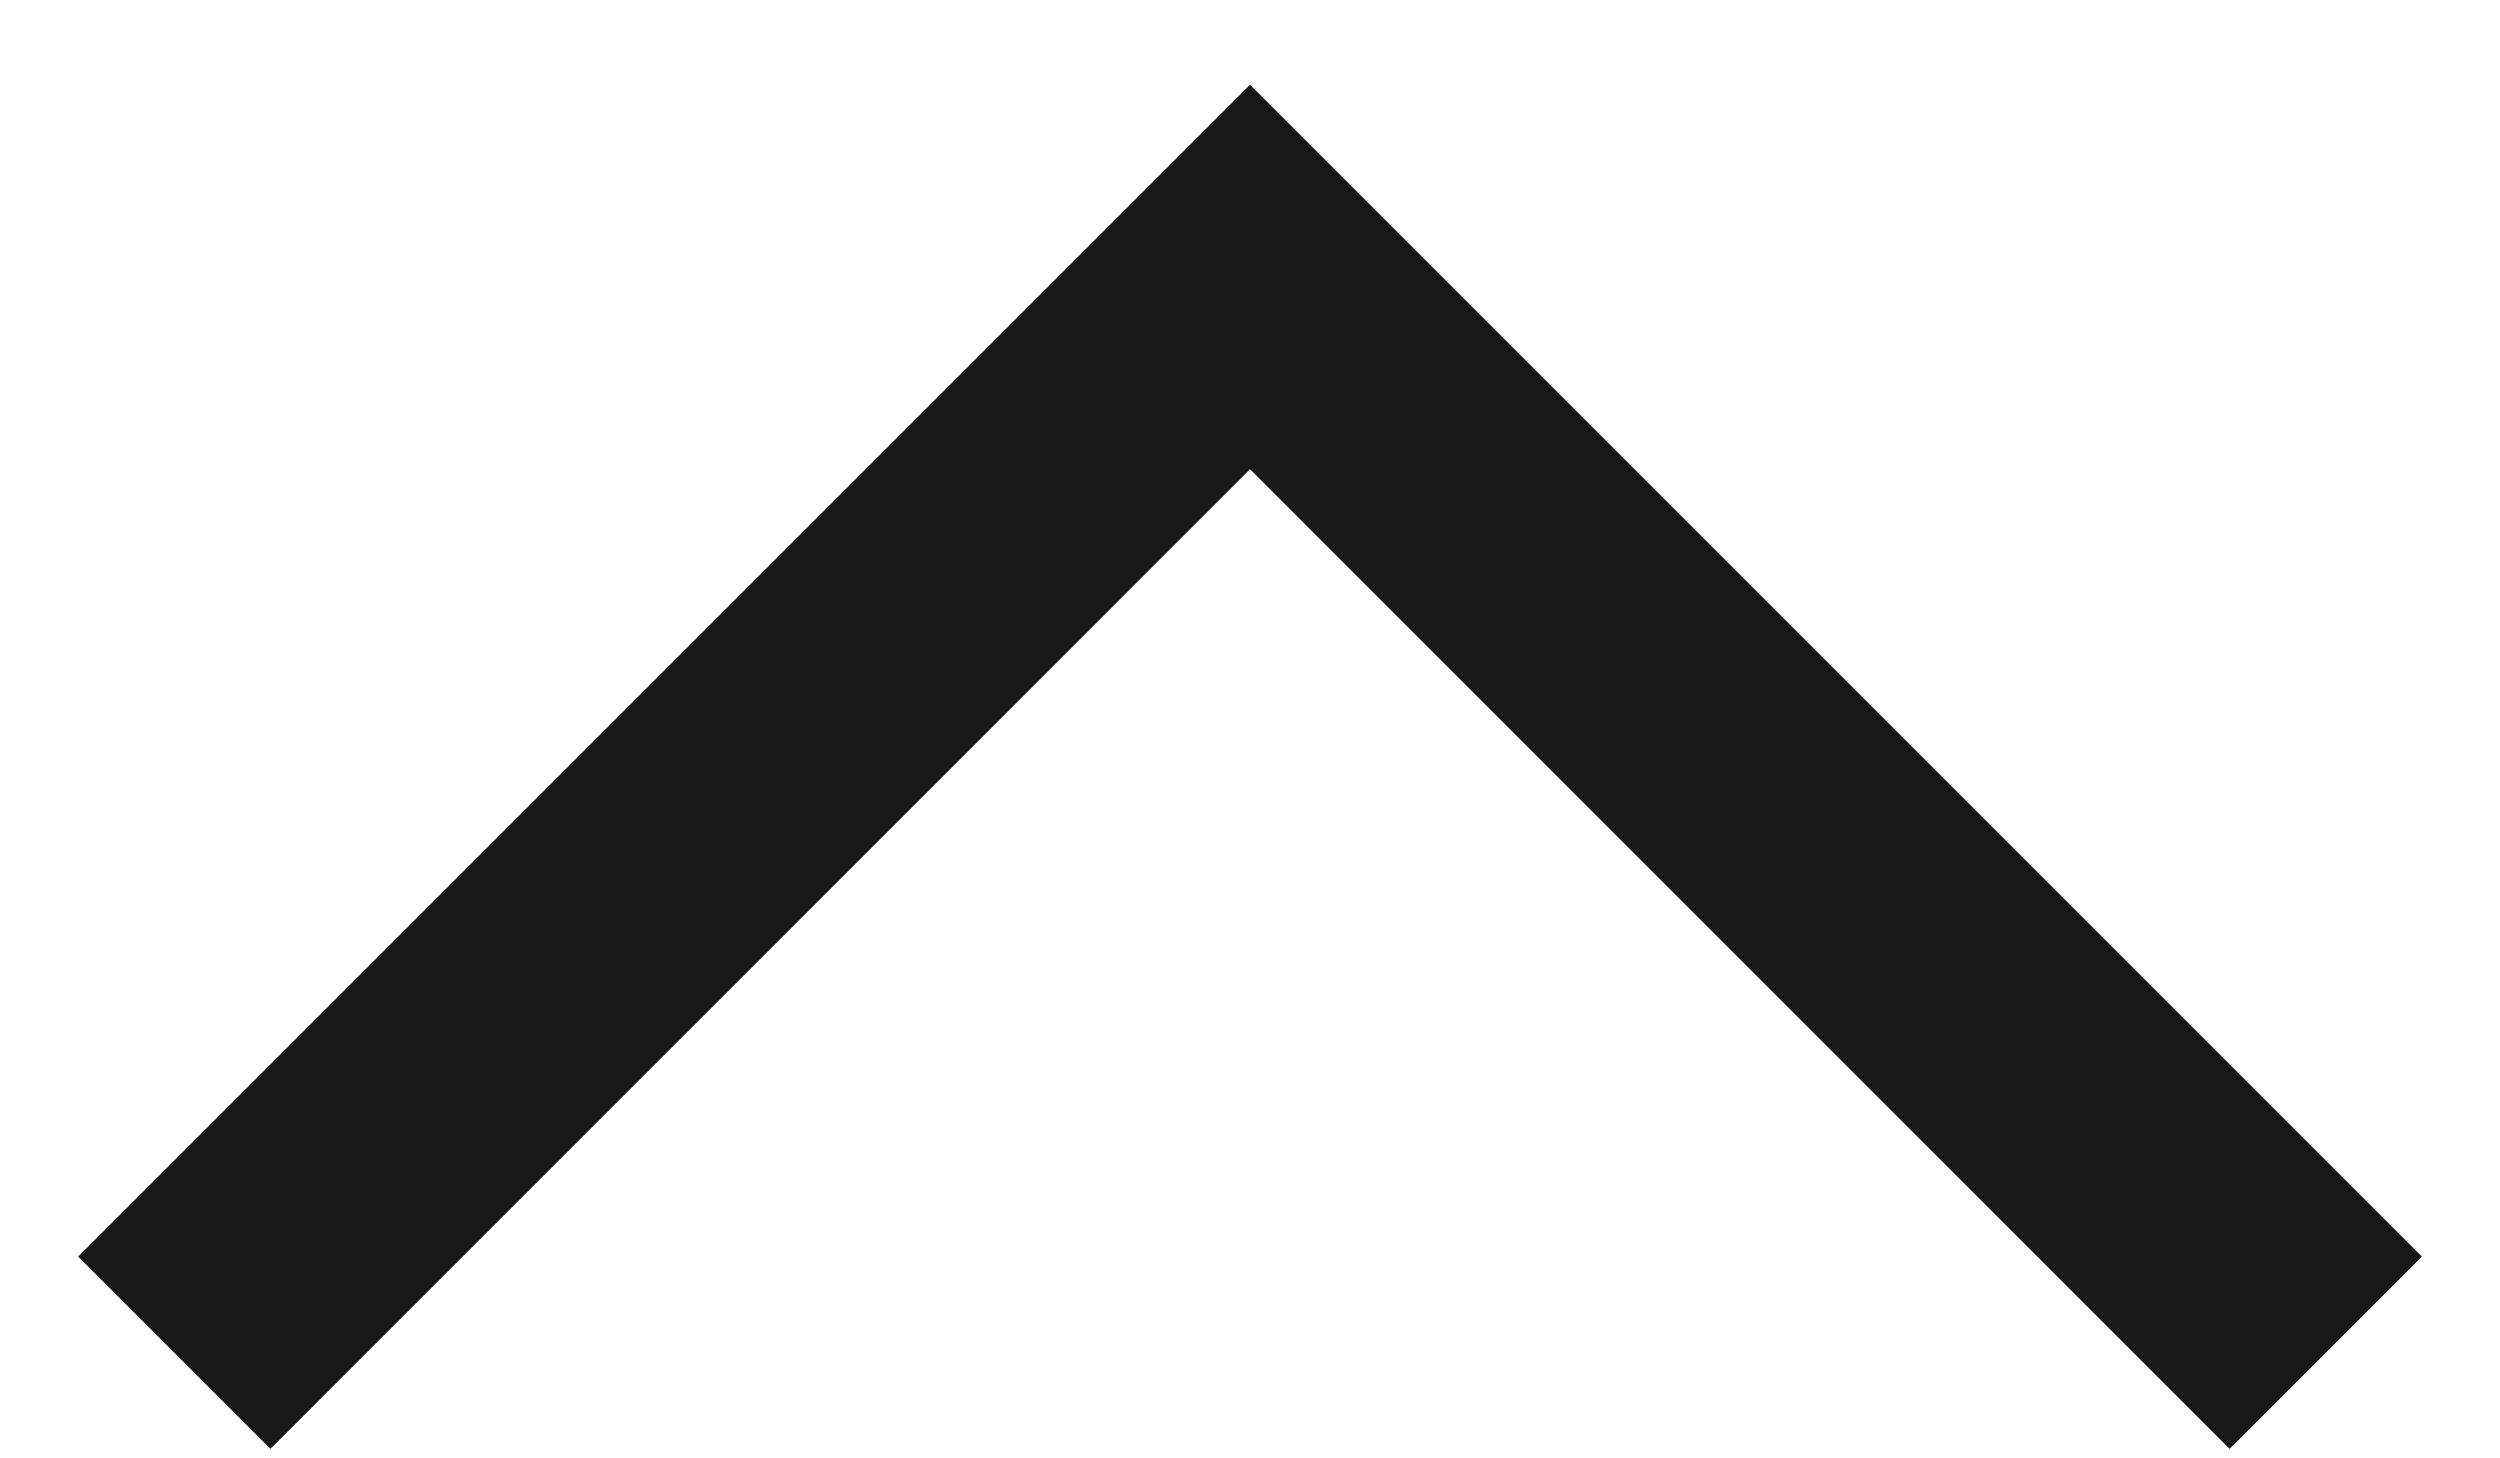 <svg width="24" height="14" viewBox="0 0 24 14" fill="none" xmlns="http://www.w3.org/2000/svg">
<path fill-rule="evenodd" clip-rule="evenodd" d="M12 0.813L0.75 12.063L2.596 13.909L12 4.504L21.404 13.909L23.25 12.063L12 0.813Z" fill="#181818"/>
</svg>
